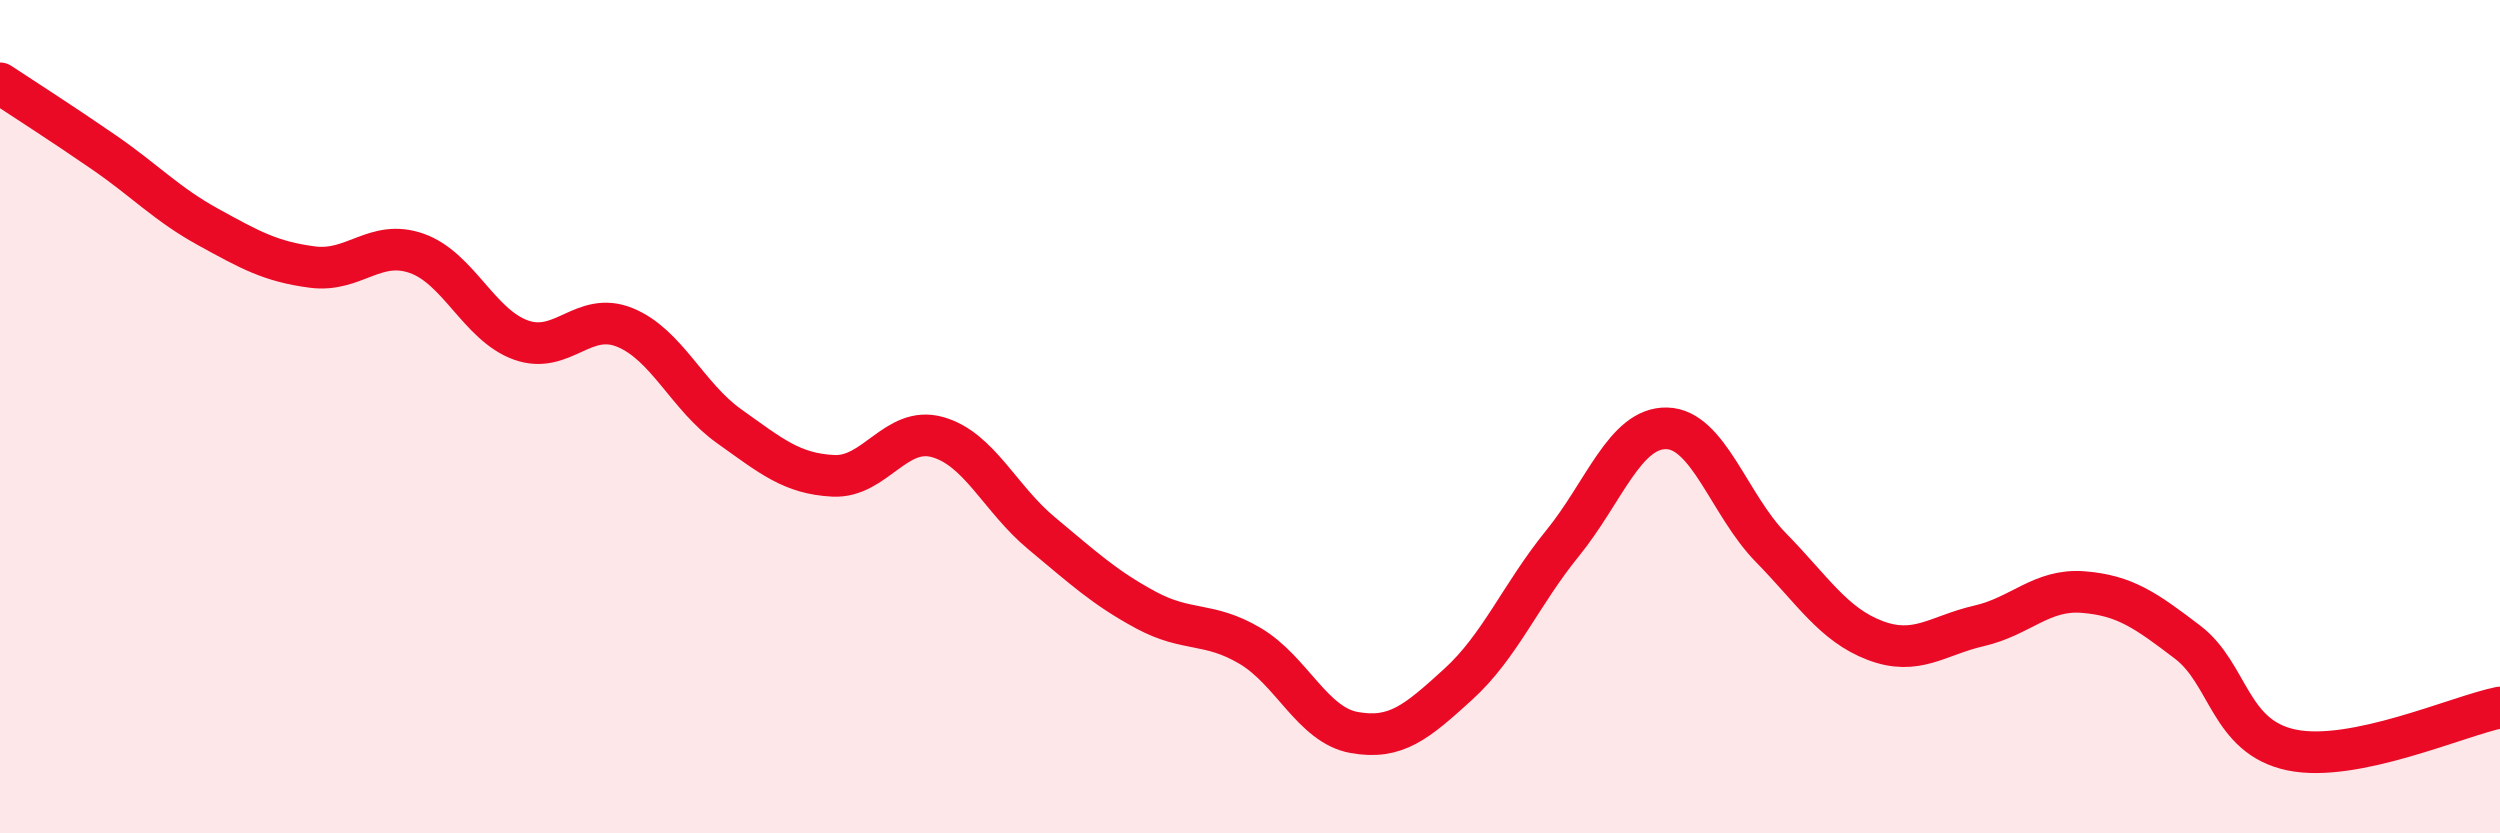 
    <svg width="60" height="20" viewBox="0 0 60 20" xmlns="http://www.w3.org/2000/svg">
      <path
        d="M 0,2 C 0.5,2.33 1.5,2.97 2.5,3.66 C 3.5,4.35 4,4.9 5,5.45 C 6,6 6.5,6.28 7.5,6.41 C 8.5,6.54 9,5.73 10,6.08 C 11,6.43 11.5,7.8 12.5,8.16 C 13.5,8.52 14,7.45 15,7.86 C 16,8.27 16.5,9.52 17.5,10.23 C 18.5,10.94 19,11.37 20,11.42 C 21,11.47 21.5,10.21 22.5,10.49 C 23.5,10.77 24,11.97 25,12.8 C 26,13.63 26.5,14.1 27.5,14.64 C 28.5,15.18 29,14.91 30,15.5 C 31,16.09 31.5,17.4 32.5,17.58 C 33.5,17.76 34,17.33 35,16.42 C 36,15.51 36.5,14.27 37.5,13.04 C 38.5,11.81 39,10.26 40,10.28 C 41,10.3 41.5,12.12 42.5,13.14 C 43.5,14.16 44,14.99 45,15.37 C 46,15.75 46.5,15.25 47.5,15.02 C 48.5,14.79 49,14.13 50,14.21 C 51,14.29 51.5,14.65 52.5,15.41 C 53.5,16.17 53.5,17.69 55,18 C 56.5,18.31 59,17.18 60,16.98L60 20L0 20Z"
        fill="#EB0A25"
        opacity="0.1"
        stroke-linecap="round"
        stroke-linejoin="round"
      />
      <path
        d="M 0,2 C 0.5,2.33 1.5,2.97 2.5,3.66 C 3.5,4.35 4,4.9 5,5.45 C 6,6 6.5,6.28 7.5,6.41 C 8.5,6.54 9,5.73 10,6.08 C 11,6.43 11.5,7.8 12.5,8.16 C 13.5,8.52 14,7.45 15,7.86 C 16,8.27 16.5,9.52 17.5,10.23 C 18.5,10.94 19,11.37 20,11.42 C 21,11.47 21.5,10.21 22.5,10.49 C 23.5,10.77 24,11.97 25,12.8 C 26,13.63 26.5,14.1 27.5,14.64 C 28.5,15.18 29,14.91 30,15.5 C 31,16.09 31.5,17.4 32.5,17.58 C 33.5,17.76 34,17.33 35,16.42 C 36,15.51 36.5,14.27 37.5,13.04 C 38.5,11.81 39,10.26 40,10.28 C 41,10.3 41.5,12.12 42.5,13.14 C 43.5,14.16 44,14.99 45,15.37 C 46,15.75 46.5,15.25 47.5,15.02 C 48.5,14.79 49,14.13 50,14.21 C 51,14.29 51.5,14.65 52.5,15.41 C 53.5,16.17 53.5,17.69 55,18 C 56.5,18.31 59,17.18 60,16.98"
        stroke="#EB0A25"
        stroke-width="1"
        fill="none"
        stroke-linecap="round"
        stroke-linejoin="round"
      />
    </svg>
  